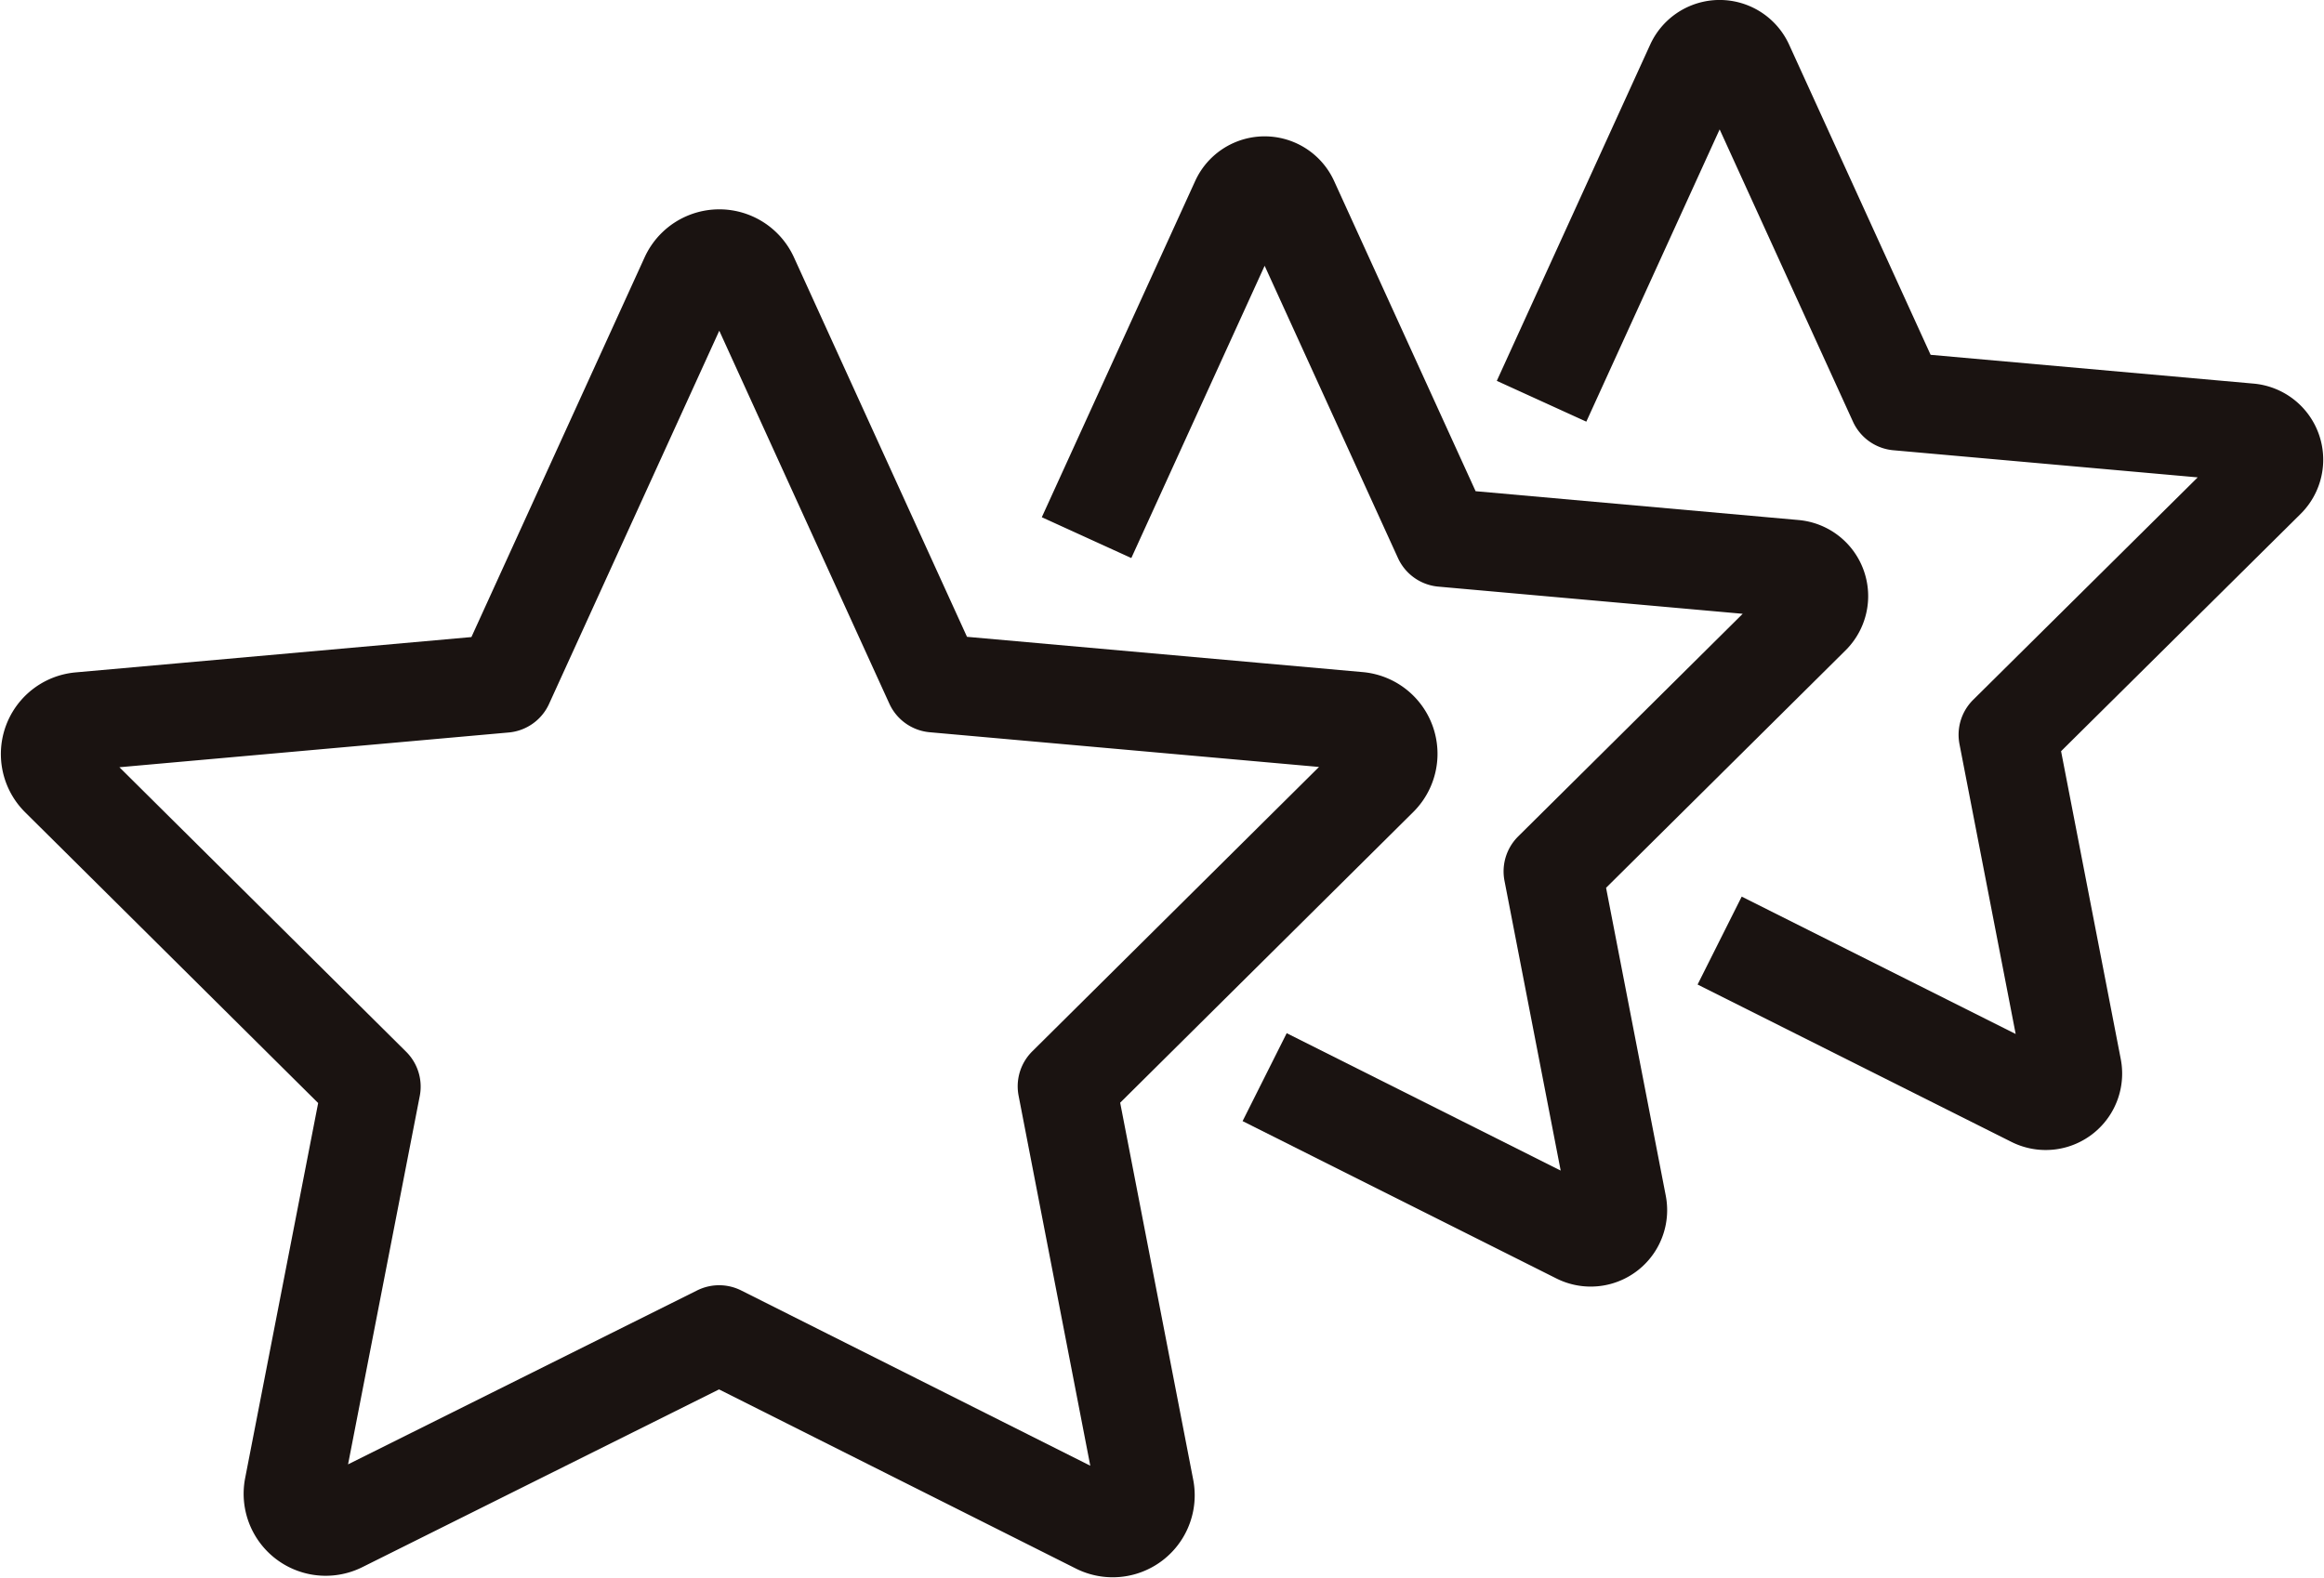 <svg xmlns="http://www.w3.org/2000/svg" width="47.241" height="32.093" viewBox="0 0 47.241 32.093">
  <g id="グループ_385" data-name="グループ 385" transform="translate(-288.613 -55.757)">
    <path id="パス_689" data-name="パス 689" d="M303.84,61.4l3.761,8.25,8.624.769a.668.668,0,0,1,.411,1.14L310.3,77.845l1.586,8.189a.667.667,0,0,1-.955.723l-7.7-3.867-7.7,3.838a.668.668,0,0,1-.953-.726l1.586-8.15-6.335-6.288a.667.667,0,0,1,.411-1.139l8.624-.77,3.762-8.25A.668.668,0,0,1,303.84,61.4Z" fill="none" stroke="#1a1311" stroke-linejoin="round" stroke-width="2"/>
    <path id="パス_690" data-name="パス 690" d="M310.7,66.689l3.117-6.835a.552.552,0,0,1,1.006,0l3.117,6.835,7.145.638a.553.553,0,0,1,.34.943l-5.248,5.205,1.315,6.784a.554.554,0,0,1-.792.6l-6.38-3.2" fill="none" stroke="#1a1311" stroke-linejoin="round" stroke-width="2"/>
    <path id="パス_691" data-name="パス 691" d="M319.949,63.916l3.117-6.835a.552.552,0,0,1,1.006,0l3.117,6.835,7.145.637a.553.553,0,0,1,.34.944l-5.248,5.2,1.315,6.785a.554.554,0,0,1-.792.6l-6.38-3.2" fill="none" stroke="#1a1311" stroke-linejoin="round" stroke-width="2"/>
  </g>
</svg>
